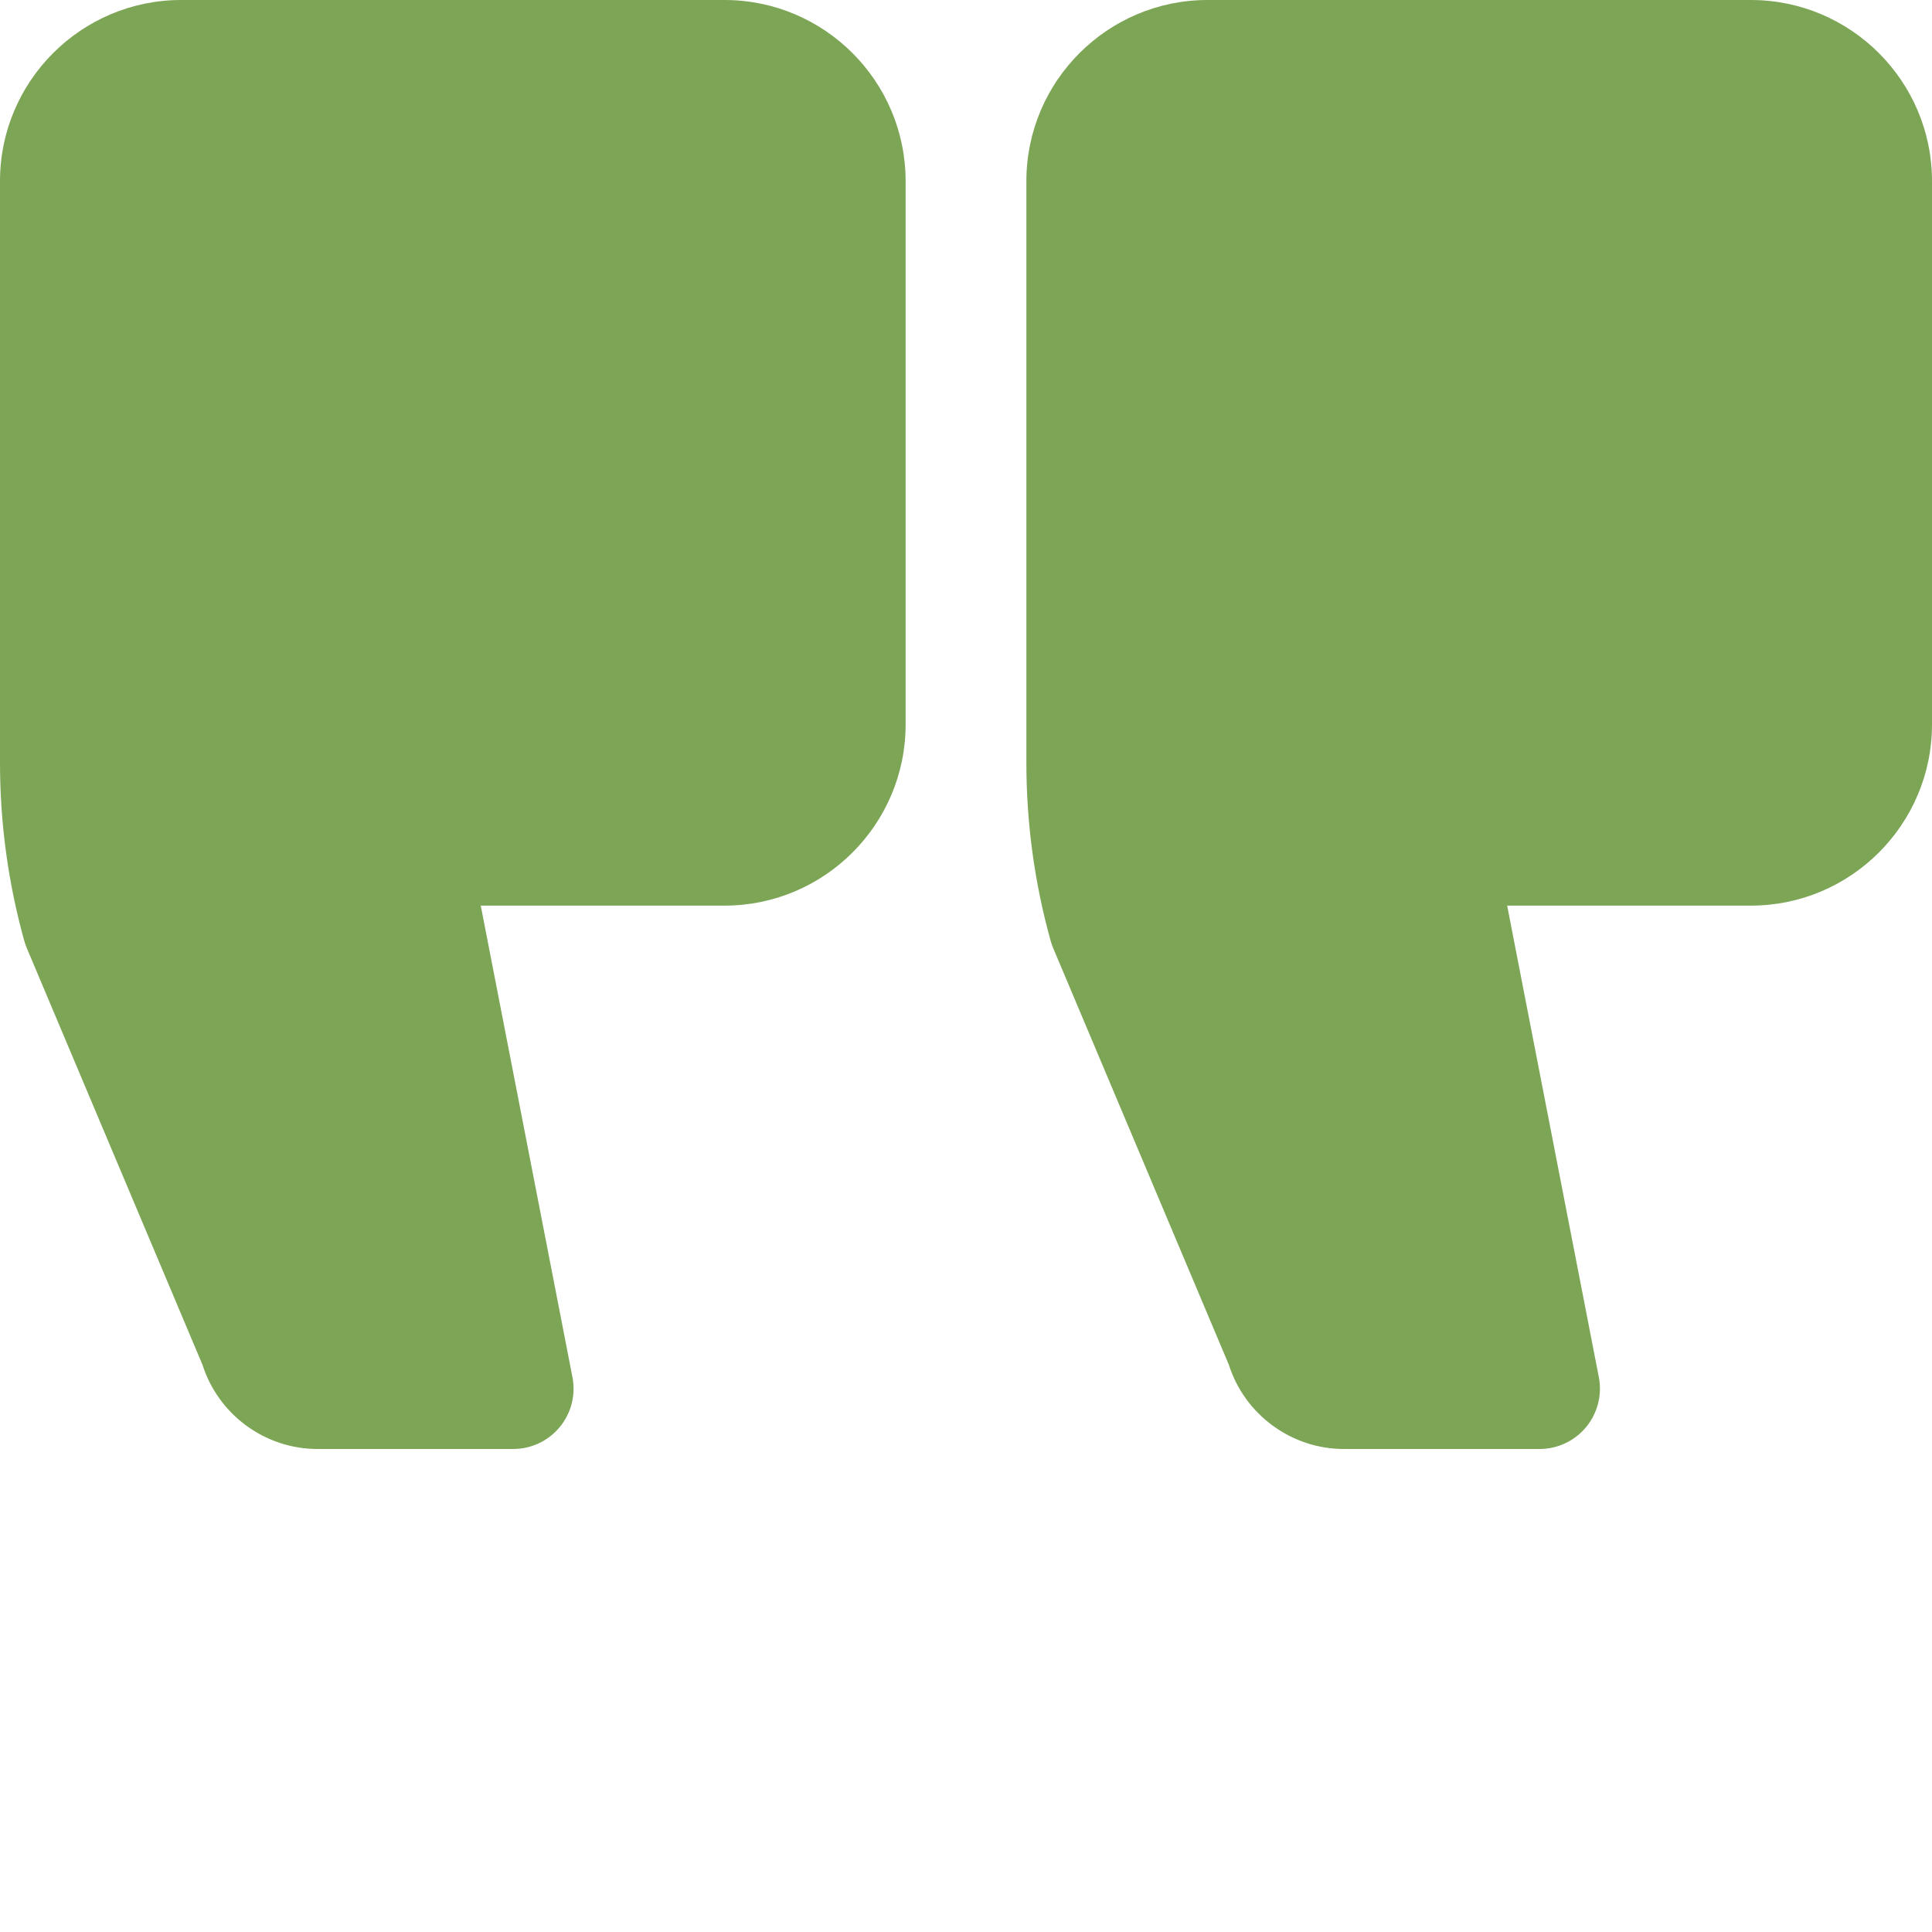 <svg width="150" height="150" viewBox="0 0 150 150" fill="none" xmlns="http://www.w3.org/2000/svg">
<path d="M93.75 0H135.938C143.692 0 150 6.308 150 14.062V56.25C150 64.004 143.692 70.312 135.938 70.312H117.016L124.132 106.918C124.4 108.293 124.038 109.715 123.148 110.795C122.257 111.875 120.932 112.5 119.531 112.5H104.345C100.269 112.5 96.645 109.834 95.412 105.972L81.766 73.604C81.688 73.418 81.622 73.228 81.569 73.036C80.319 68.546 79.688 63.901 79.688 59.235V14.062C79.688 6.308 85.996 0 93.75 0Z" fill="#7DA556"/>
<path d="M14.062 0H56.25C64.004 0 70.312 6.308 70.312 14.062V56.25C70.312 64.004 64.004 70.312 56.25 70.312H37.326L44.444 106.918C44.714 108.293 44.353 109.715 43.46 110.795C42.572 111.875 41.245 112.5 39.844 112.5H24.655C20.576 112.5 16.956 109.834 15.724 105.97L2.078 73.604C2 73.418 1.936 73.228 1.881 73.036C0.632 68.541 0 63.897 0 59.235V14.062C0 6.308 6.308 0 14.062 0Z" fill="#7DA556"/>
</svg>
